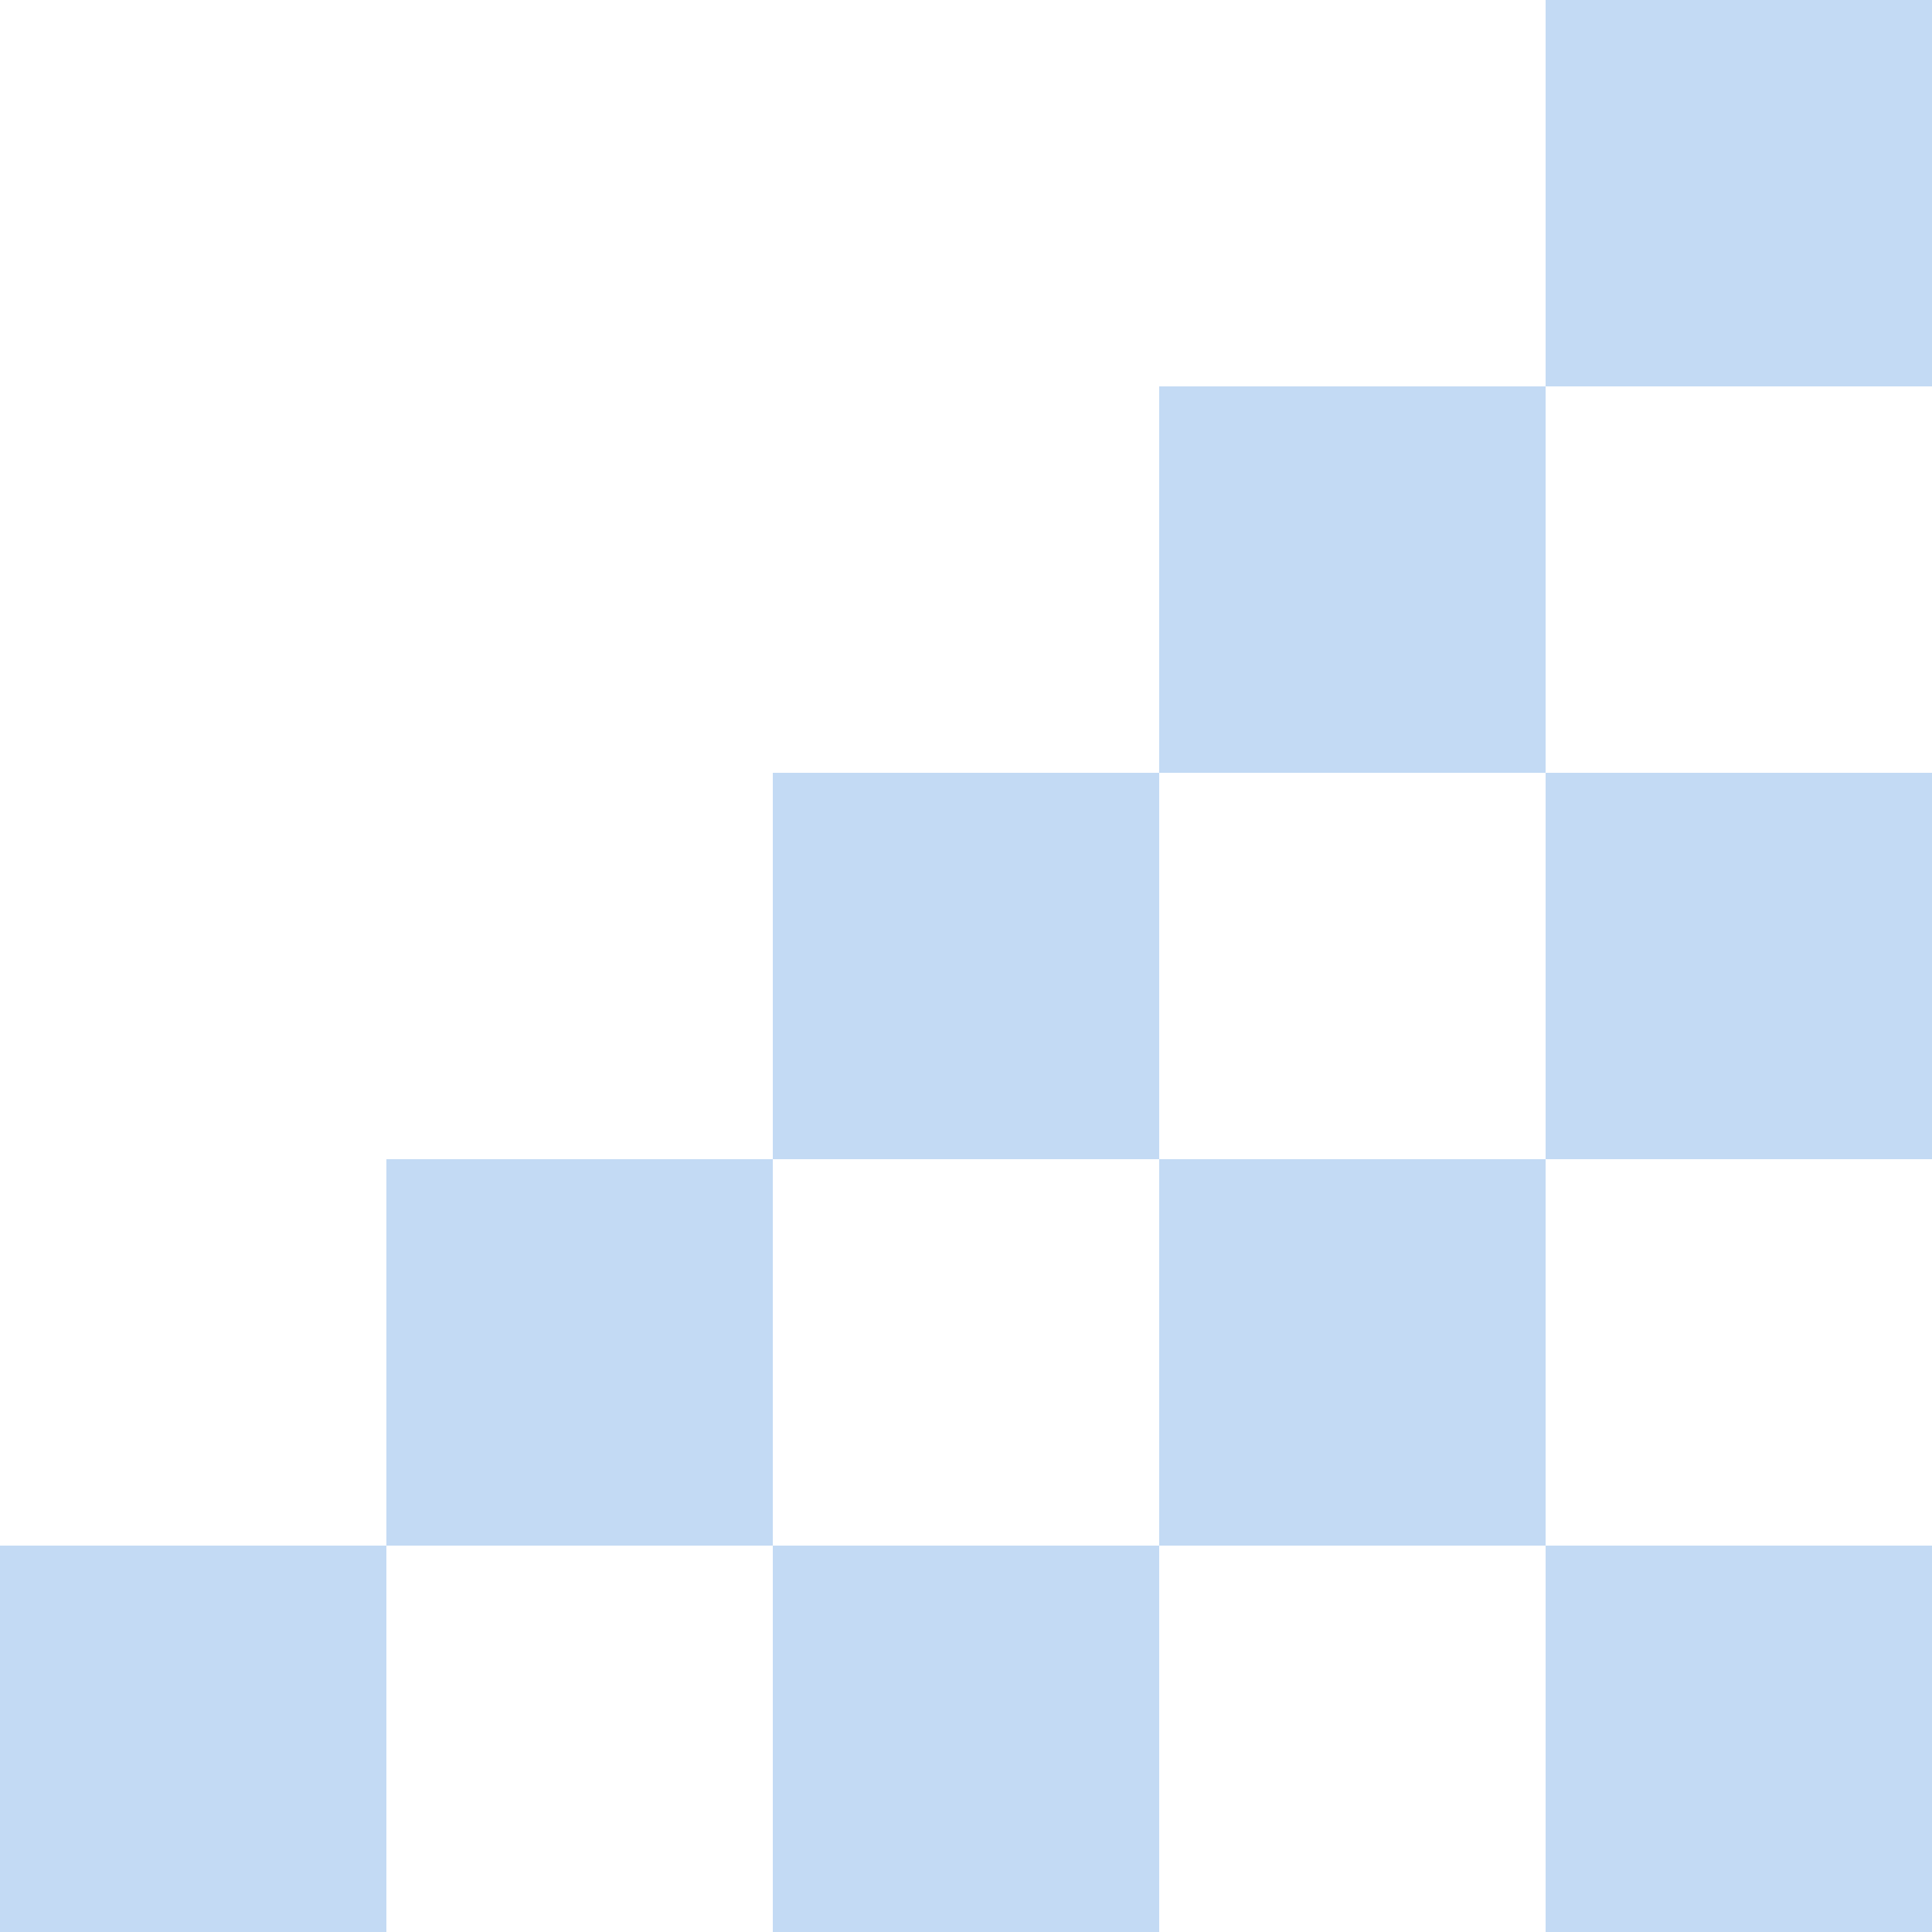 <svg width="40" height="40" viewBox="0 0 40 40" fill="none" xmlns="http://www.w3.org/2000/svg">
<path fill-rule="evenodd" clip-rule="evenodd" d="M0 40H8V32H0V40ZM16 32H8V24H16V16H24V8H32V0H40V8H32V16H40V24H32V32H40V40H32V32H24V40H16V32ZM24 24H32V16H24V24ZM24 24V32H16V24H24Z" fill="#C3DAF4"/>
</svg>
